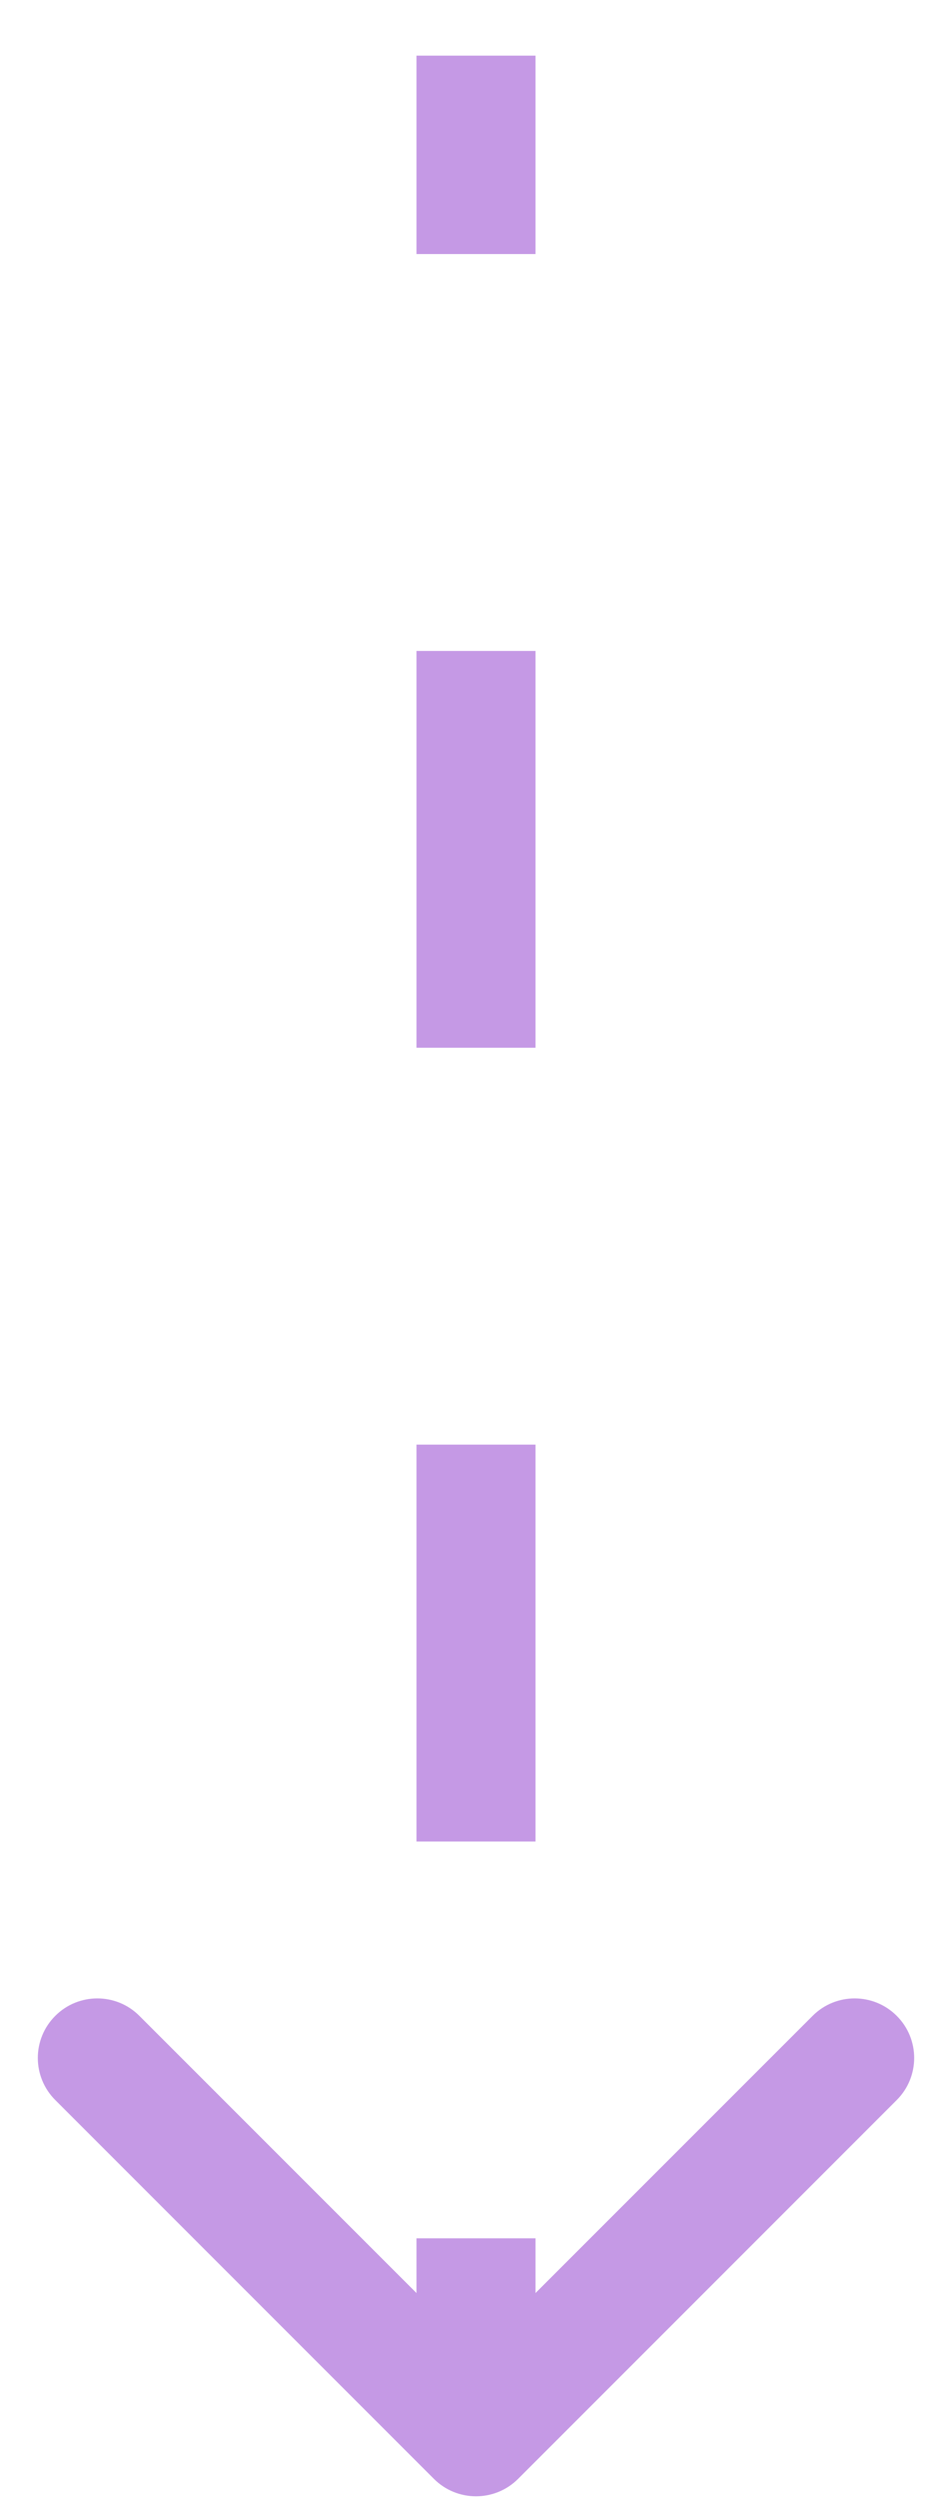 <svg width="16" height="42" viewBox="0 0 16 42" fill="none" xmlns="http://www.w3.org/2000/svg">
<path d="M7.646 41.288C7.842 41.483 8.158 41.483 8.354 41.288L11.536 38.106C11.731 37.911 11.731 37.594 11.536 37.399C11.34 37.204 11.024 37.204 10.828 37.399L8 40.227L5.172 37.399C4.976 37.204 4.66 37.204 4.464 37.399C4.269 37.594 4.269 37.911 4.464 38.106L7.646 41.288ZM7.5 0.935V4.268H8.5V0.935H7.5ZM7.5 10.935V17.601H8.5L8.5 10.935H7.5ZM7.5 24.268L7.5 30.935H8.5V24.268H7.5ZM7.5 37.601L7.5 40.935H8.5V37.601H7.5ZM7.293 41.642C7.683 42.032 8.317 42.032 8.707 41.642L15.071 35.278C15.462 34.887 15.462 34.254 15.071 33.864C14.681 33.473 14.047 33.473 13.657 33.864L8 39.52L2.343 33.864C1.953 33.473 1.319 33.473 0.929 33.864C0.538 34.254 0.538 34.887 0.929 35.278L7.293 41.642ZM7 0.935V4.268H9V0.935L7 0.935ZM7 10.935L7 17.601H9L9 10.935H7ZM7 24.268L7 30.935H9V24.268H7ZM7 37.601L7 40.935H9V37.601H7Z" fill="#C599E5"/>
</svg>
